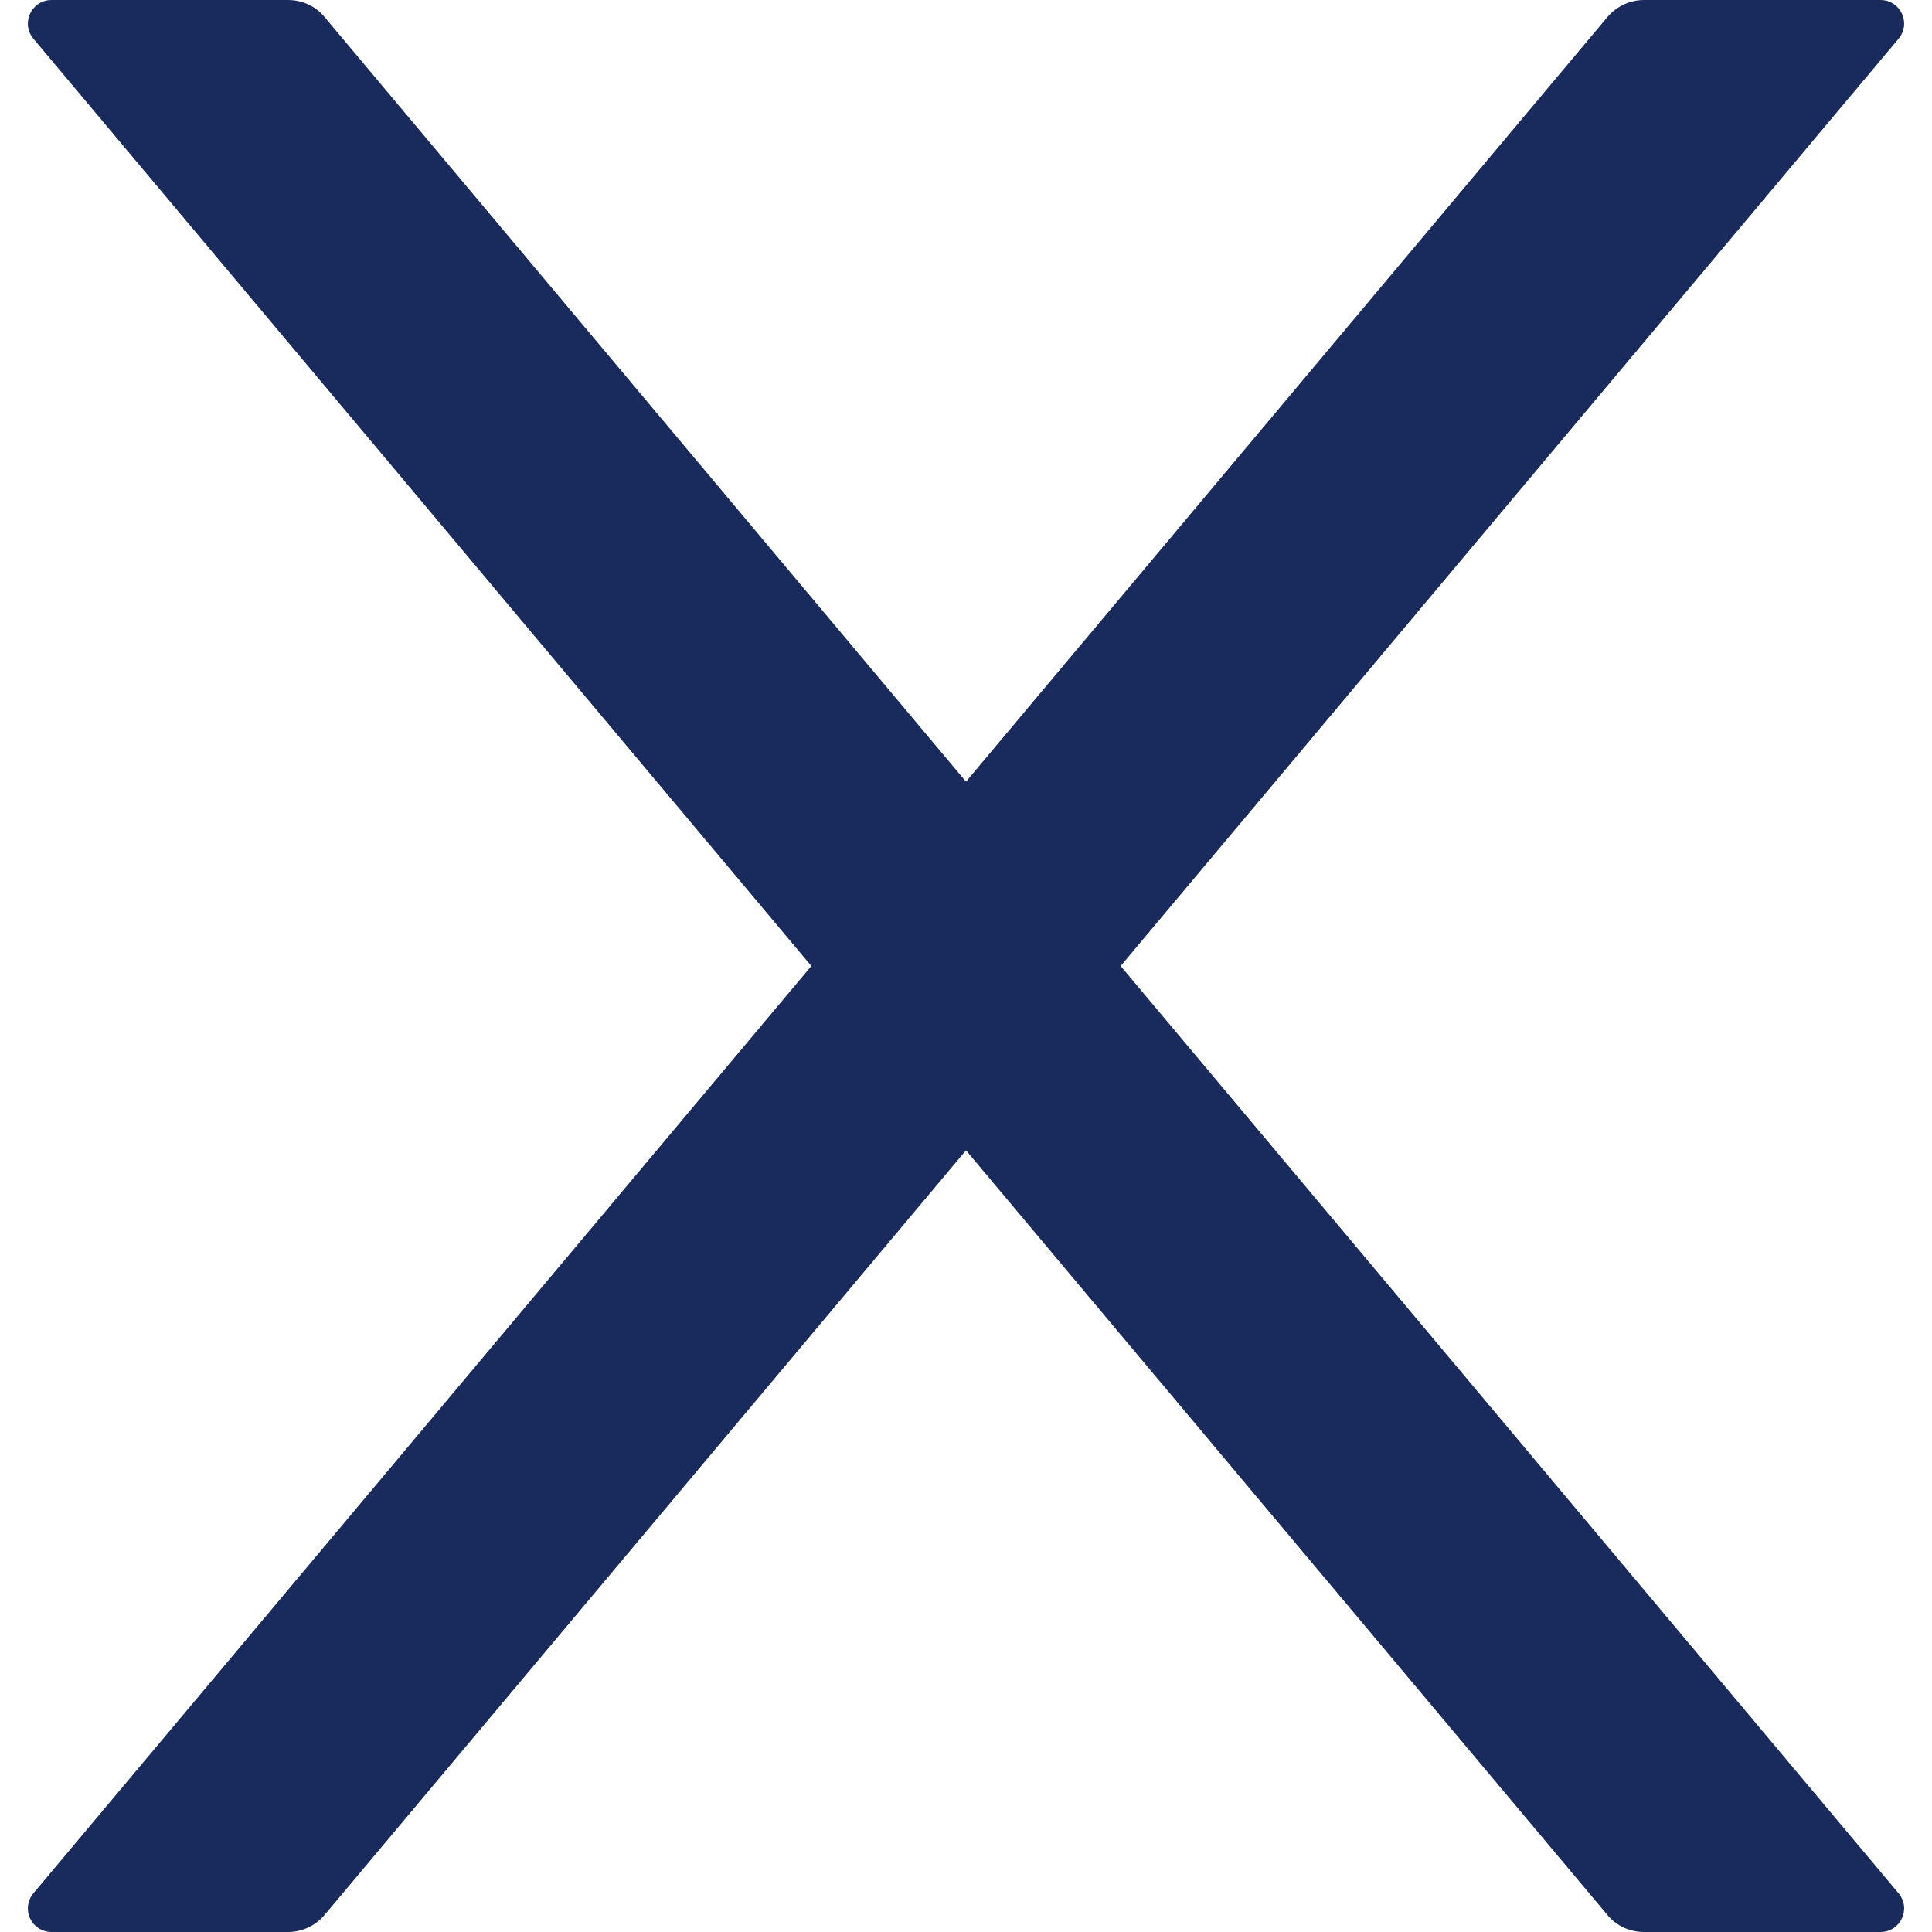 <svg width="20" height="20" viewBox="0 0 20 20" fill="none" xmlns="http://www.w3.org/2000/svg">
<path d="M11.601 10L19.653 0.402C19.788 0.242 19.675 0 19.466 0H17.018C16.874 0 16.736 0.064 16.641 0.175L10 8.092L3.359 0.175C3.267 0.064 3.129 0 2.982 0H0.534C0.325 0 0.212 0.242 0.347 0.402L8.399 10L0.347 19.598C0.316 19.634 0.297 19.677 0.291 19.723C0.284 19.77 0.292 19.817 0.311 19.859C0.331 19.901 0.362 19.937 0.402 19.962C0.441 19.987 0.487 20 0.534 20H2.982C3.126 20 3.264 19.936 3.359 19.825L10 11.908L16.641 19.825C16.733 19.936 16.871 20 17.018 20H19.466C19.675 20 19.788 19.758 19.653 19.598L11.601 10Z" fill="#192B5D"/>
</svg>
